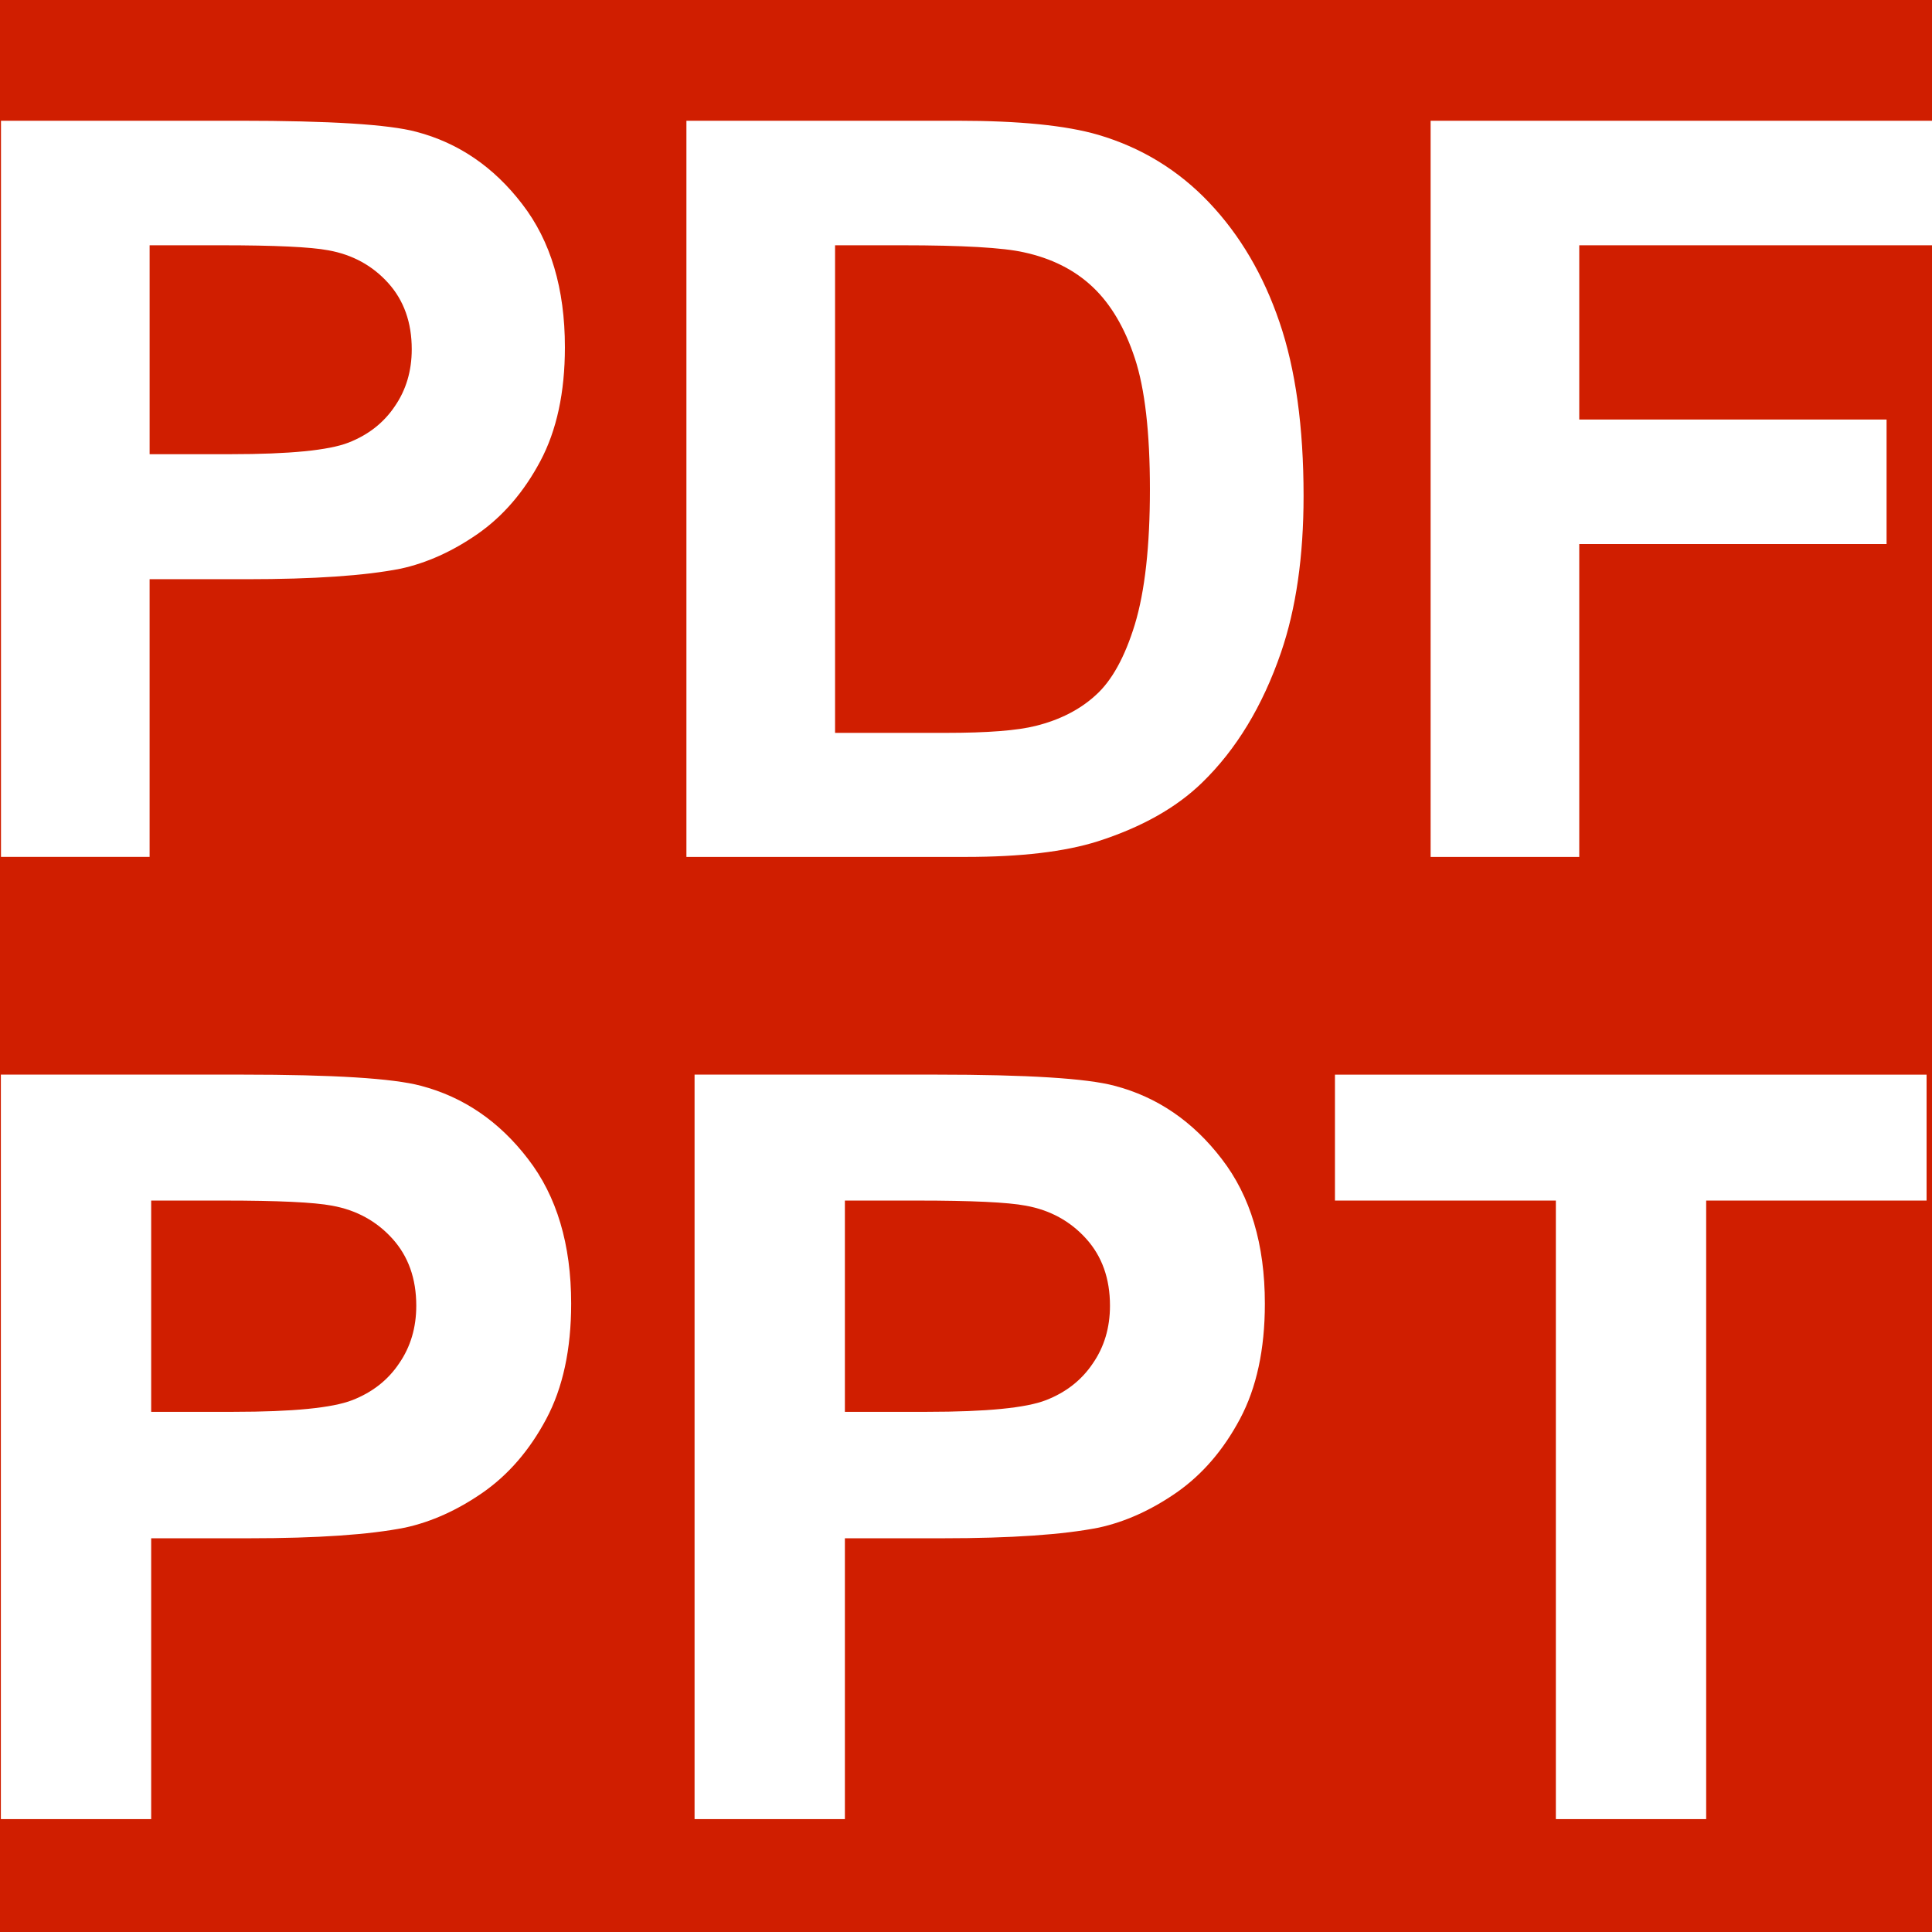 <svg version="1.1" id="svg8" x="0" y="0" width="180" height="180" style="enable-background:new 0 0 180 180" xml:space="preserve" xmlns="http://www.w3.org/2000/svg"><style type="text/css" id="style1"></style><path id="rect1" style="fill:#d01e00" d="M-5.1-5.5h189.8V184H-5.1z"/><path d="M.091 79.836V11.249h22.223q12.632 0 16.468 1.03 5.895 1.544 9.872 6.737 3.977 5.146 3.977 13.333 0 6.316-2.293 10.62-2.292 4.305-5.848 6.784-3.509 2.433-7.158 3.228-4.96.983-14.363.983h-9.03v25.872zM13.94 22.852v19.463h7.579q8.187 0 10.947-1.077 2.76-1.076 4.305-3.368 1.59-2.292 1.59-5.333 0-3.743-2.199-6.176-2.199-2.433-5.567-3.041-2.48-.468-9.965-.468zM63.952 11.25h25.311q8.562 0 13.053 1.31 6.035 1.778 10.34 6.316 4.304 4.538 6.55 11.135 2.245 6.55 2.245 16.188 0 8.468-2.105 14.597-2.574 7.485-7.346 12.117-3.602 3.509-9.73 5.474-4.586 1.45-12.258 1.45h-26.06zm13.849 11.603V68.28h10.34q5.8 0 8.374-.655 3.368-.842 5.567-2.854 2.246-2.012 3.65-6.596 1.403-4.632 1.403-12.586 0-7.953-1.404-12.21-1.403-4.258-3.93-6.644-2.526-2.386-6.41-3.228-2.9-.655-11.368-.655zm55.486 56.984V11.249h47.02v11.603h-33.171v16.234h28.632V50.69h-28.632v29.147z" id="text1" style="font-weight:700;font-size:87.52px;line-height:1.25;font-family:Arial;-inkscape-font-specification:'Arial Bold';word-spacing:0;fill:#fff;stroke-width:1.497" aria-label="PDF"/><path d="M.08 169.483V100.12h22.474q12.775 0 16.655 1.04 5.961 1.562 9.983 6.814 4.022 5.204 4.022 13.484 0 6.388-2.319 10.74-2.318 4.353-5.914 6.861-3.549 2.46-7.24 3.265-5.014.993-14.524.993h-9.132v26.165zm14.005-57.629v19.683h7.665q8.28 0 11.071-1.088 2.792-1.088 4.353-3.407 1.609-2.318 1.609-5.394 0-3.785-2.224-6.245t-5.63-3.075q-2.508-.474-10.078-.474zm50.626 57.629V100.12h22.474q12.775 0 16.655 1.04 5.961 1.562 9.983 6.814 4.021 5.204 4.021 13.484 0 6.388-2.318 10.74-2.318 4.353-5.914 6.861-3.549 2.46-7.24 3.265-5.014.993-14.525.993h-9.131v26.165zm14.005-57.629v19.683h7.665q8.28 0 11.071-1.088 2.792-1.088 4.353-3.407 1.609-2.318 1.609-5.394 0-3.785-2.224-6.245t-5.63-3.075q-2.508-.474-10.078-.474zm66.24 57.629v-57.629h-20.582v-11.733h55.12v11.733H158.96v57.629z" id="text2" style="font-weight:700;font-size:88.304px;line-height:1.25;font-family:Arial;-inkscape-font-specification:'Arial Bold';word-spacing:0;fill:#fff;stroke-width:1.514" aria-label="PPT"/></svg>